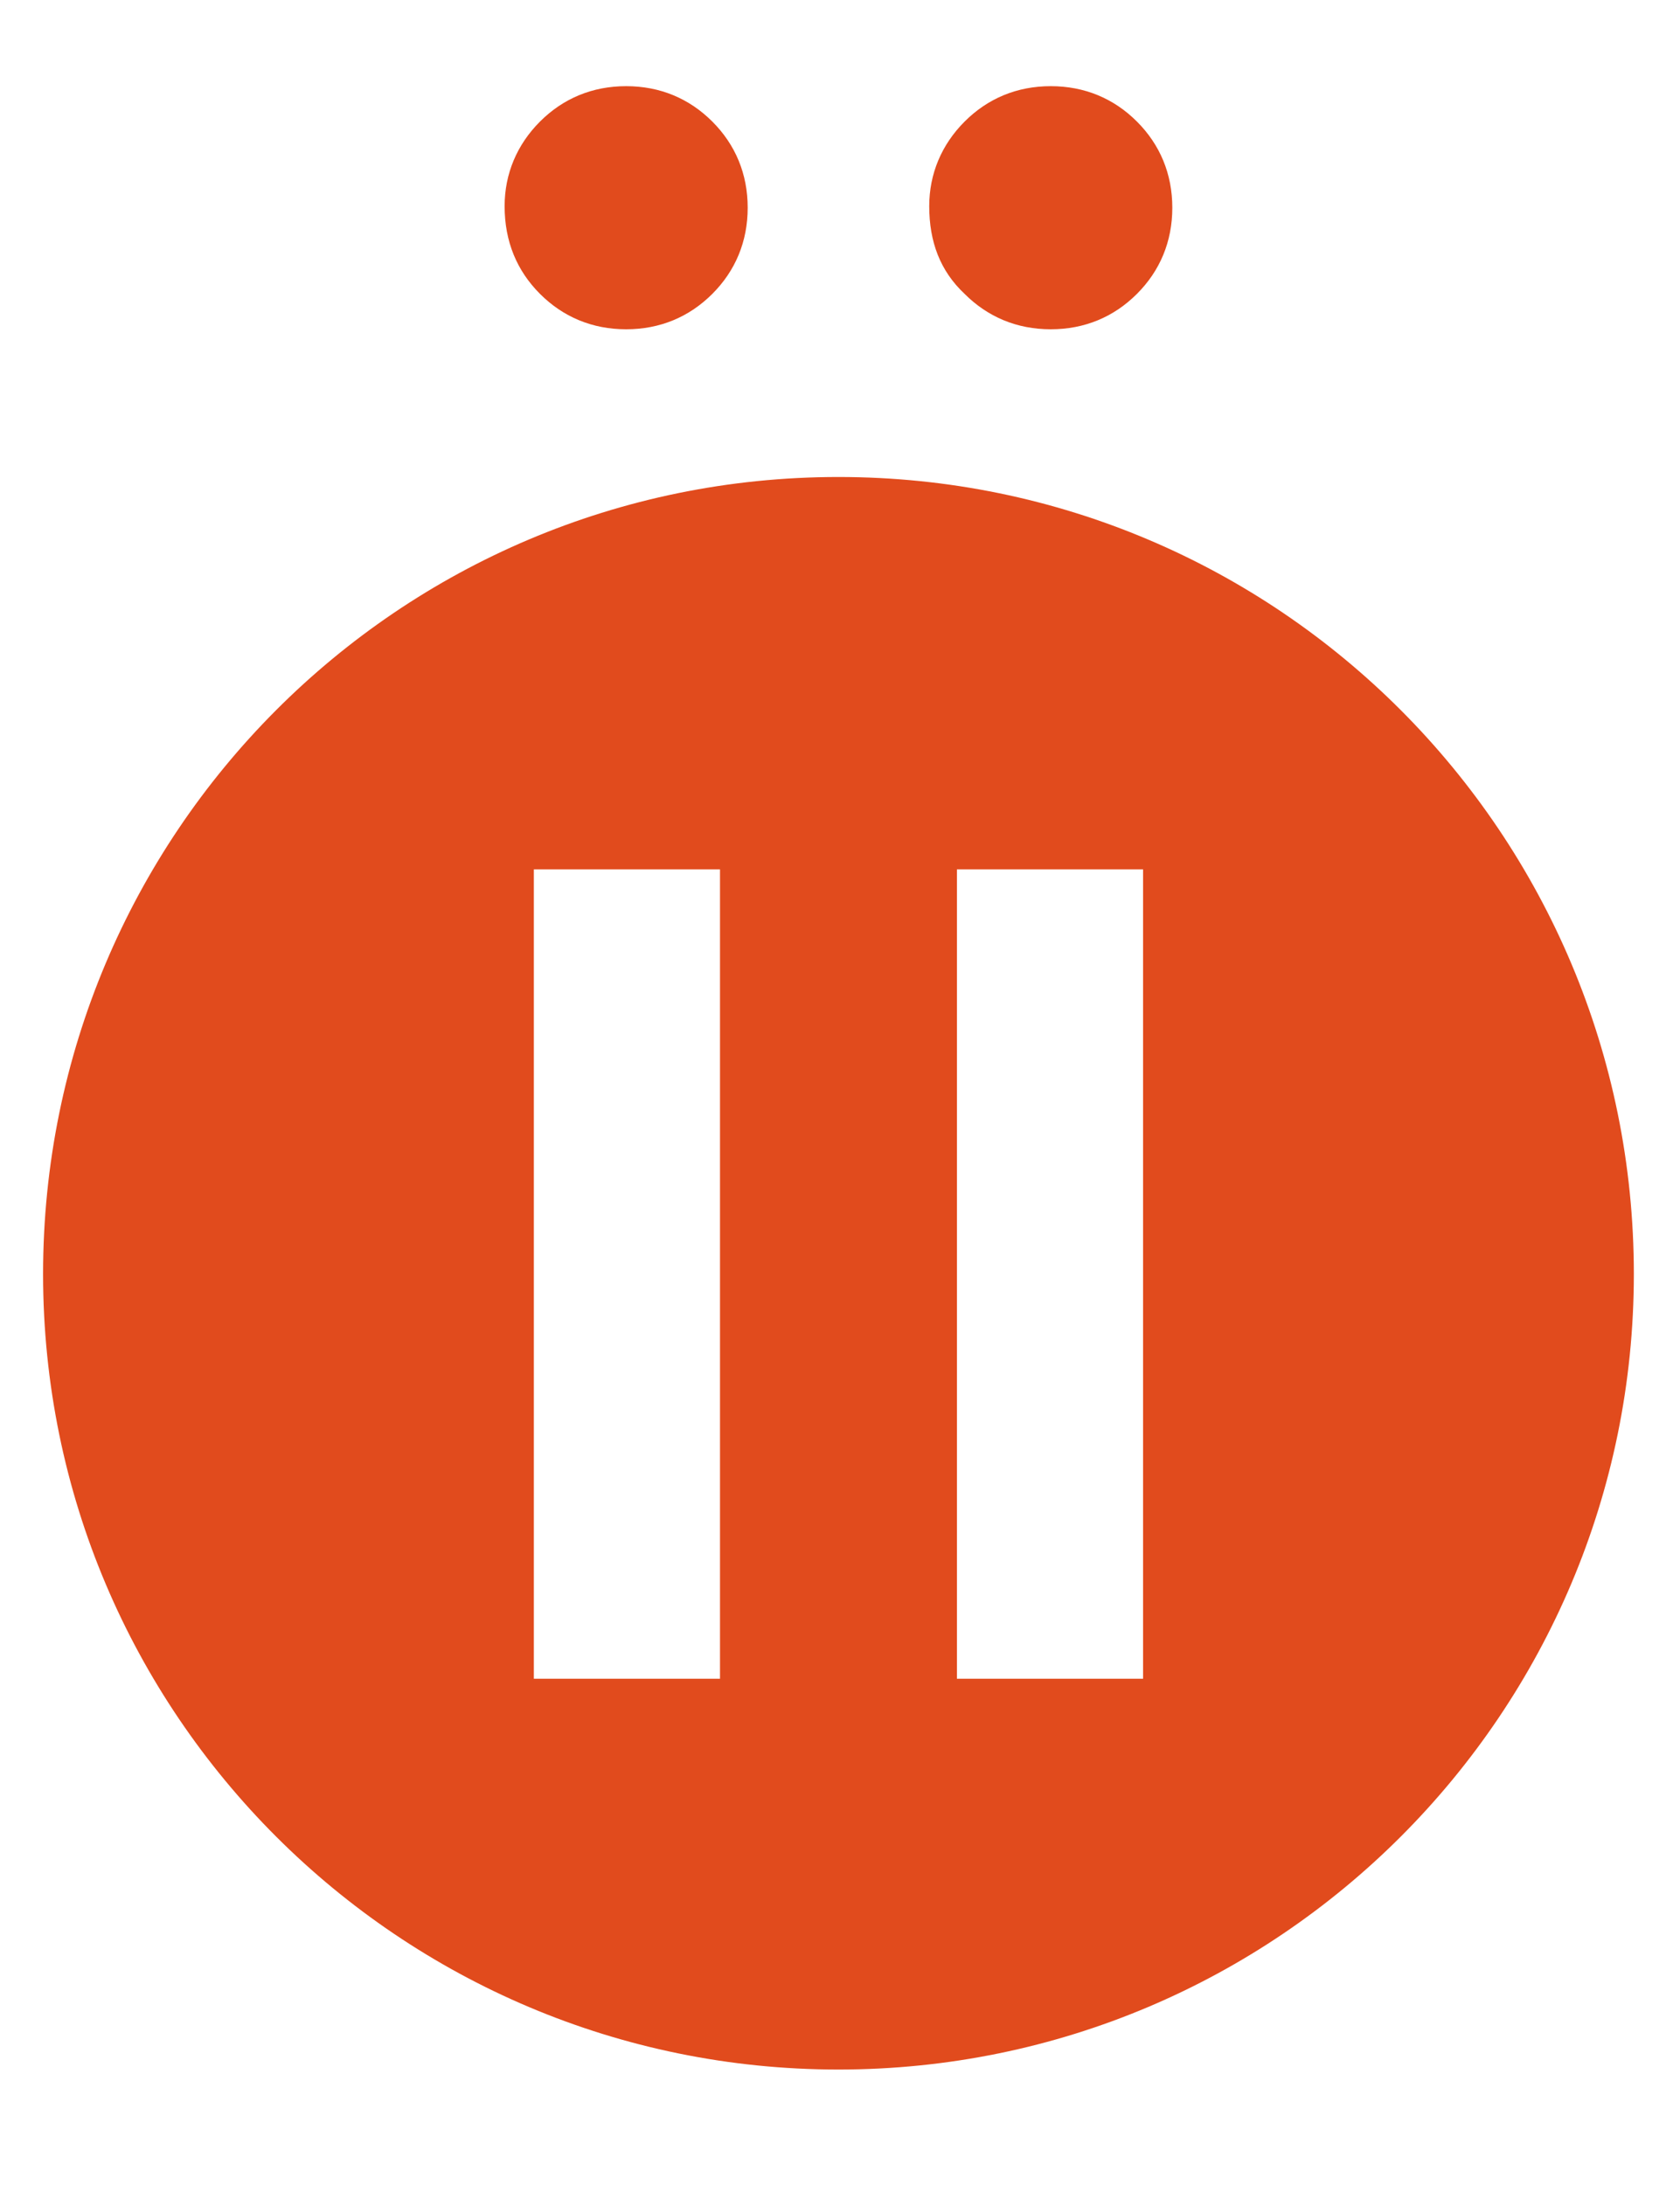 <?xml version="1.0" encoding="utf-8"?>
<!-- Generator: Adobe Illustrator 25.2.1, SVG Export Plug-In . SVG Version: 6.00 Build 0)  -->
<svg version="1.1" xmlns="http://www.w3.org/2000/svg" xmlns:xlink="http://www.w3.org/1999/xlink" x="0px" y="0px"
	 viewBox="0 0 109.2 142" style="enable-background:new 0 0 109.2 142;" xml:space="preserve">
<style type="text/css">
	.st0{fill:#E14B1D;}
</style>
<g>
	<g>
		<g>
			<path class="st0" d="M32.8,13.4c0-2.1,0.8-4,2.3-5.5c1.5-1.5,3.4-2.3,5.6-2.3c2.2,0,4.1,0.8,5.6,2.3c1.5,1.5,2.3,3.4,2.3,5.6
				c0,2.2-0.8,4.1-2.3,5.6c-1.5,1.5-3.4,2.3-5.6,2.3c-2.2,0-4.1-0.8-5.6-2.3C33.6,17.6,32.8,15.7,32.8,13.4z"/>
			<path class="st0" d="M60.4,13.4c0-2.1,0.8-4,2.3-5.5c1.5-1.5,3.4-2.3,5.6-2.3c2.2,0,4.1,0.8,5.6,2.3c1.5,1.5,2.3,3.4,2.3,5.6
				c0,2.2-0.8,4.1-2.3,5.6c-1.5,1.5-3.4,2.3-5.6,2.3c-2.2,0-4.1-0.8-5.6-2.3C61.1,17.6,60.4,15.7,60.4,13.4z"/>
		</g>
		<path class="st0" d="M54.5,31C25.9,31,2.8,54.2,2.8,82.8c0,28.6,23.2,51.7,51.7,51.7c28.6,0,51.7-23.2,51.7-51.7
			C106.2,54.2,83.1,31,54.5,31z M46.8,109.1H34.7V56.5h12.1V109.1z M74.4,109.1H62.2V56.5h12.1V109.1z"/>
	</g>
</g>
</svg>
